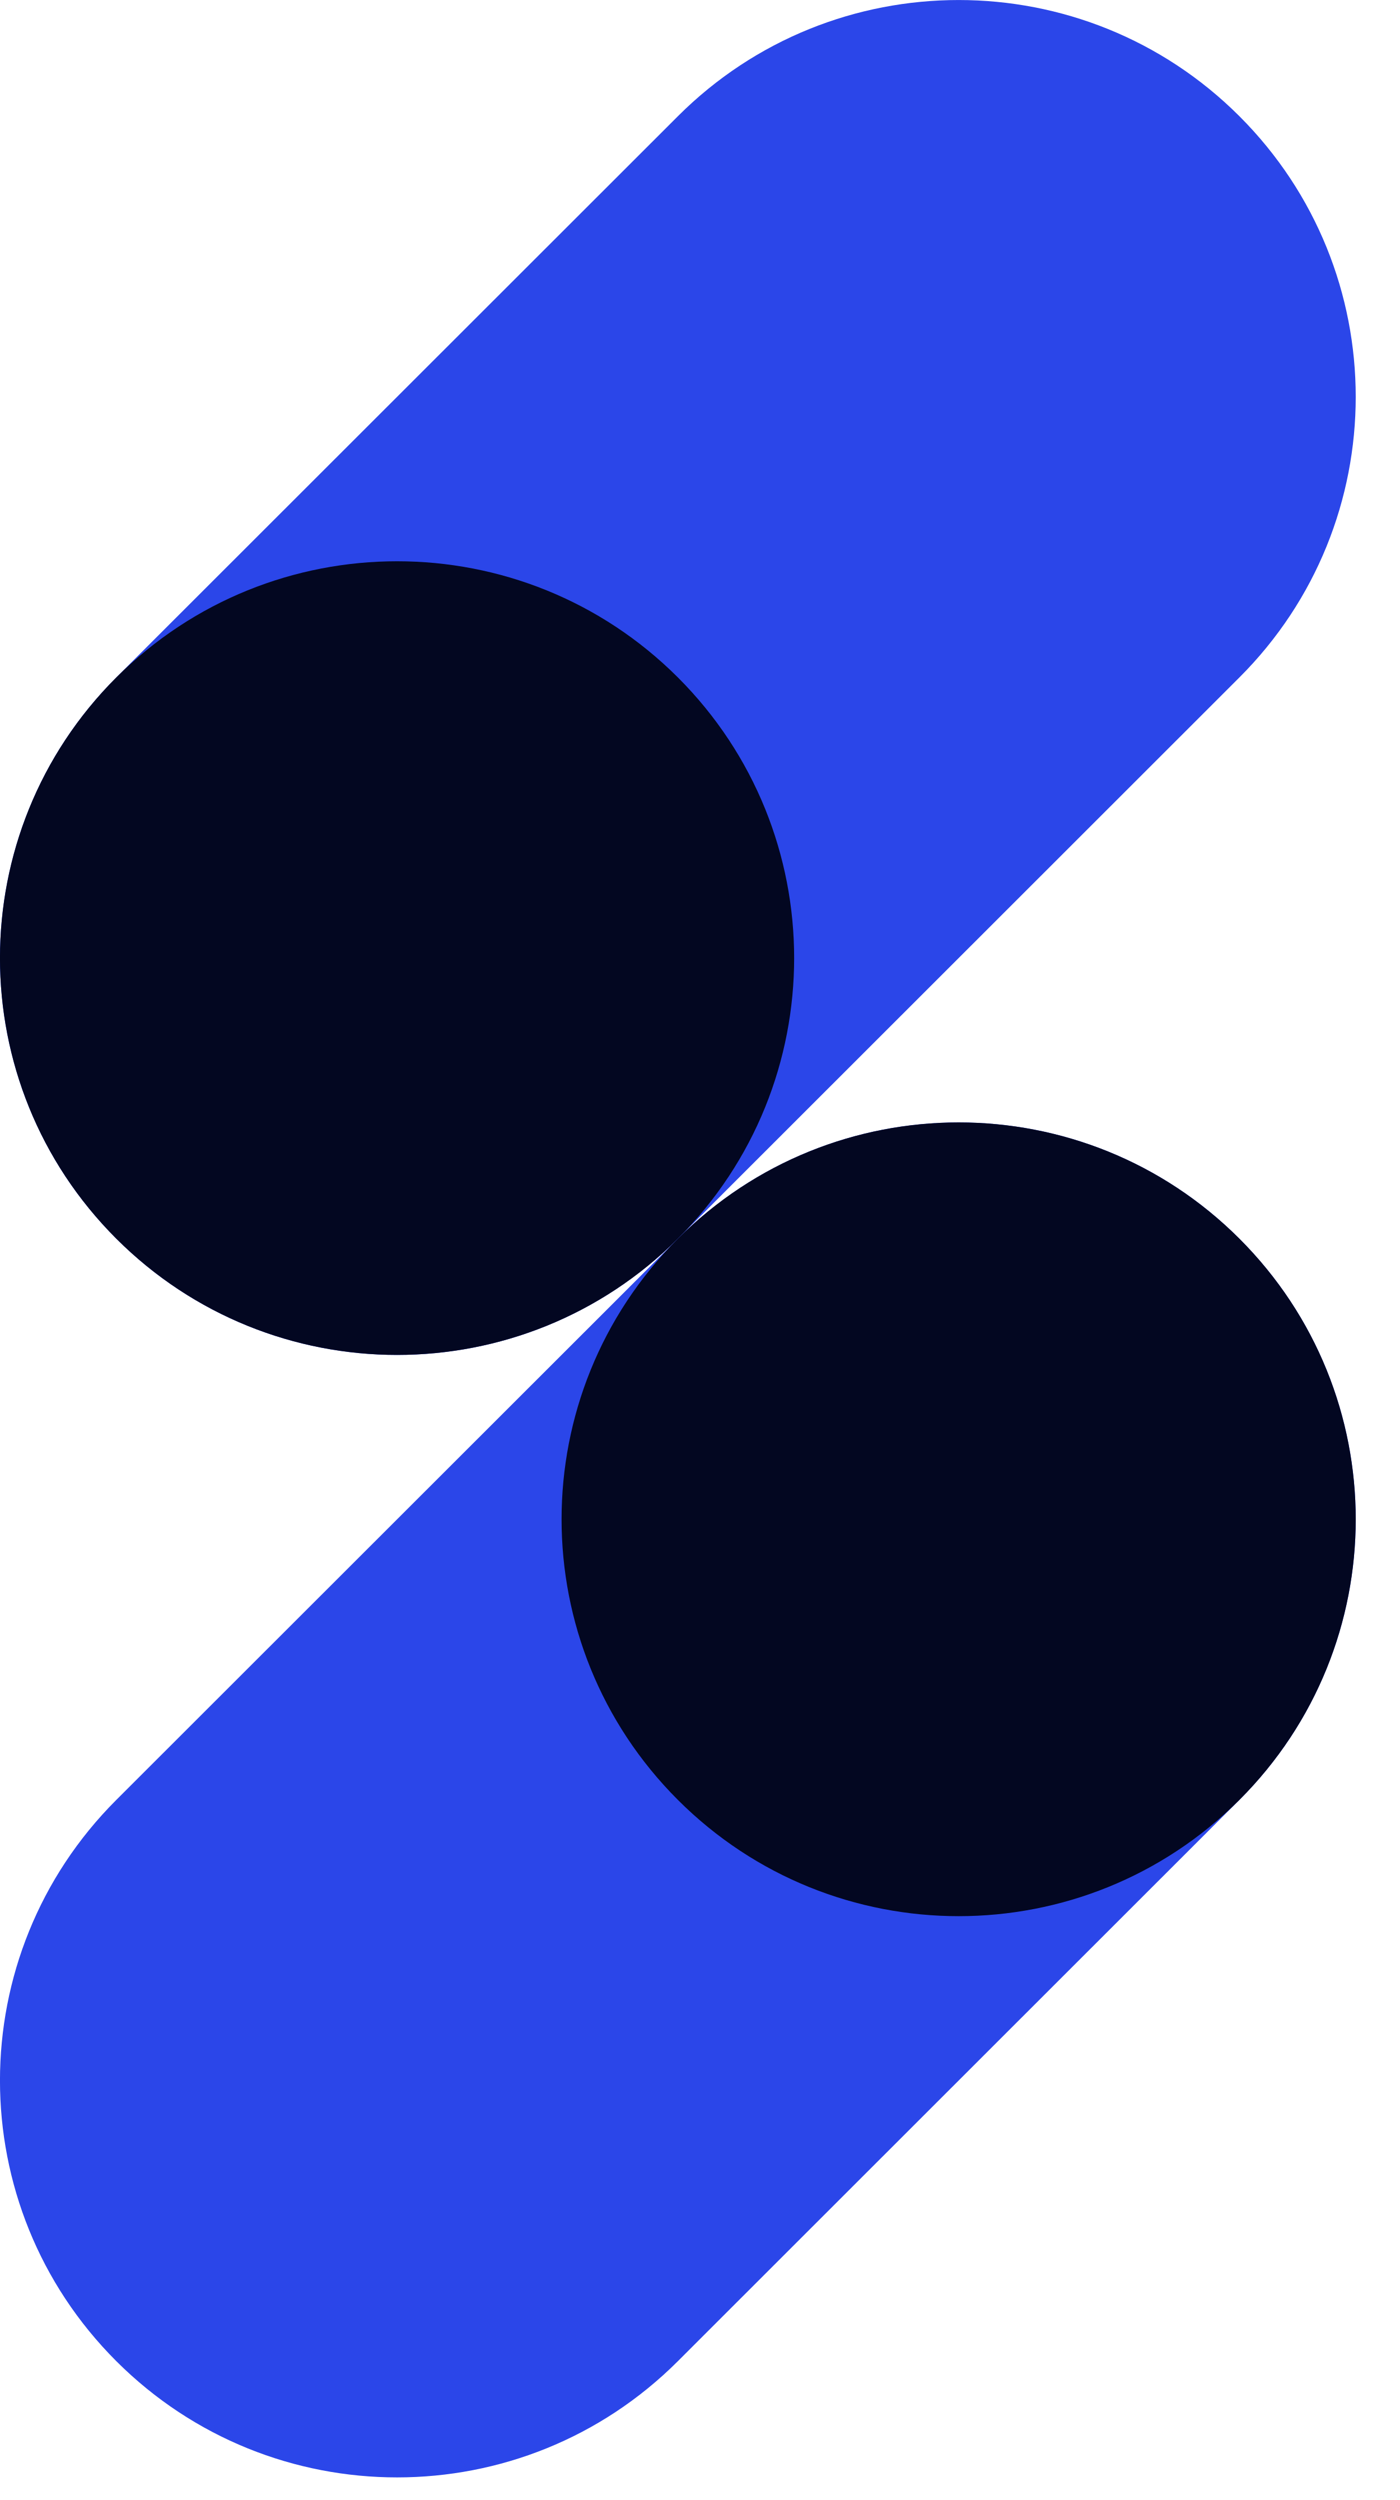 <svg width="14" height="25" viewBox="0 0 14 25" fill="none" xmlns="http://www.w3.org/2000/svg">
<g clip-path="url(#clip0_9_1372)">
<path d="M1.163 12.386C2.714 13.936 5.228 13.936 6.779 12.386L12.394 6.774C13.945 5.225 13.945 2.712 12.394 1.162C10.844 -0.387 8.329 -0.387 6.779 1.162L1.163 6.774C-0.388 8.324 -0.388 10.836 1.163 12.386Z" fill="#2B46E9"/>
<path d="M6.779 6.774C8.329 8.324 8.329 10.836 6.779 12.386C5.228 13.936 2.714 13.936 1.163 12.386C-0.388 10.836 -0.388 8.324 1.163 6.774C2.714 5.225 5.228 5.225 6.779 6.774Z" fill="#030721"/>
<path d="M1.163 23.61C2.714 25.16 5.228 25.16 6.779 23.61L12.394 17.998C13.945 16.448 13.945 13.936 12.394 12.386C10.844 10.836 8.329 10.836 6.779 12.386L1.163 17.998C-0.388 19.548 -0.388 22.06 1.163 23.61Z" fill="#2B46E9"/>
<path d="M12.394 12.386C13.945 13.936 13.945 16.448 12.394 17.998C10.844 19.548 8.329 19.548 6.779 17.998C5.228 16.448 5.228 13.936 6.779 12.386C8.329 10.836 10.844 10.836 12.394 12.386Z" fill="#030721"/>
</g>
<defs>
<clipPath id="clip0_9_1372">
<rect width="14" height="25" fill="white"/>
</clipPath>
</defs>
</svg>
